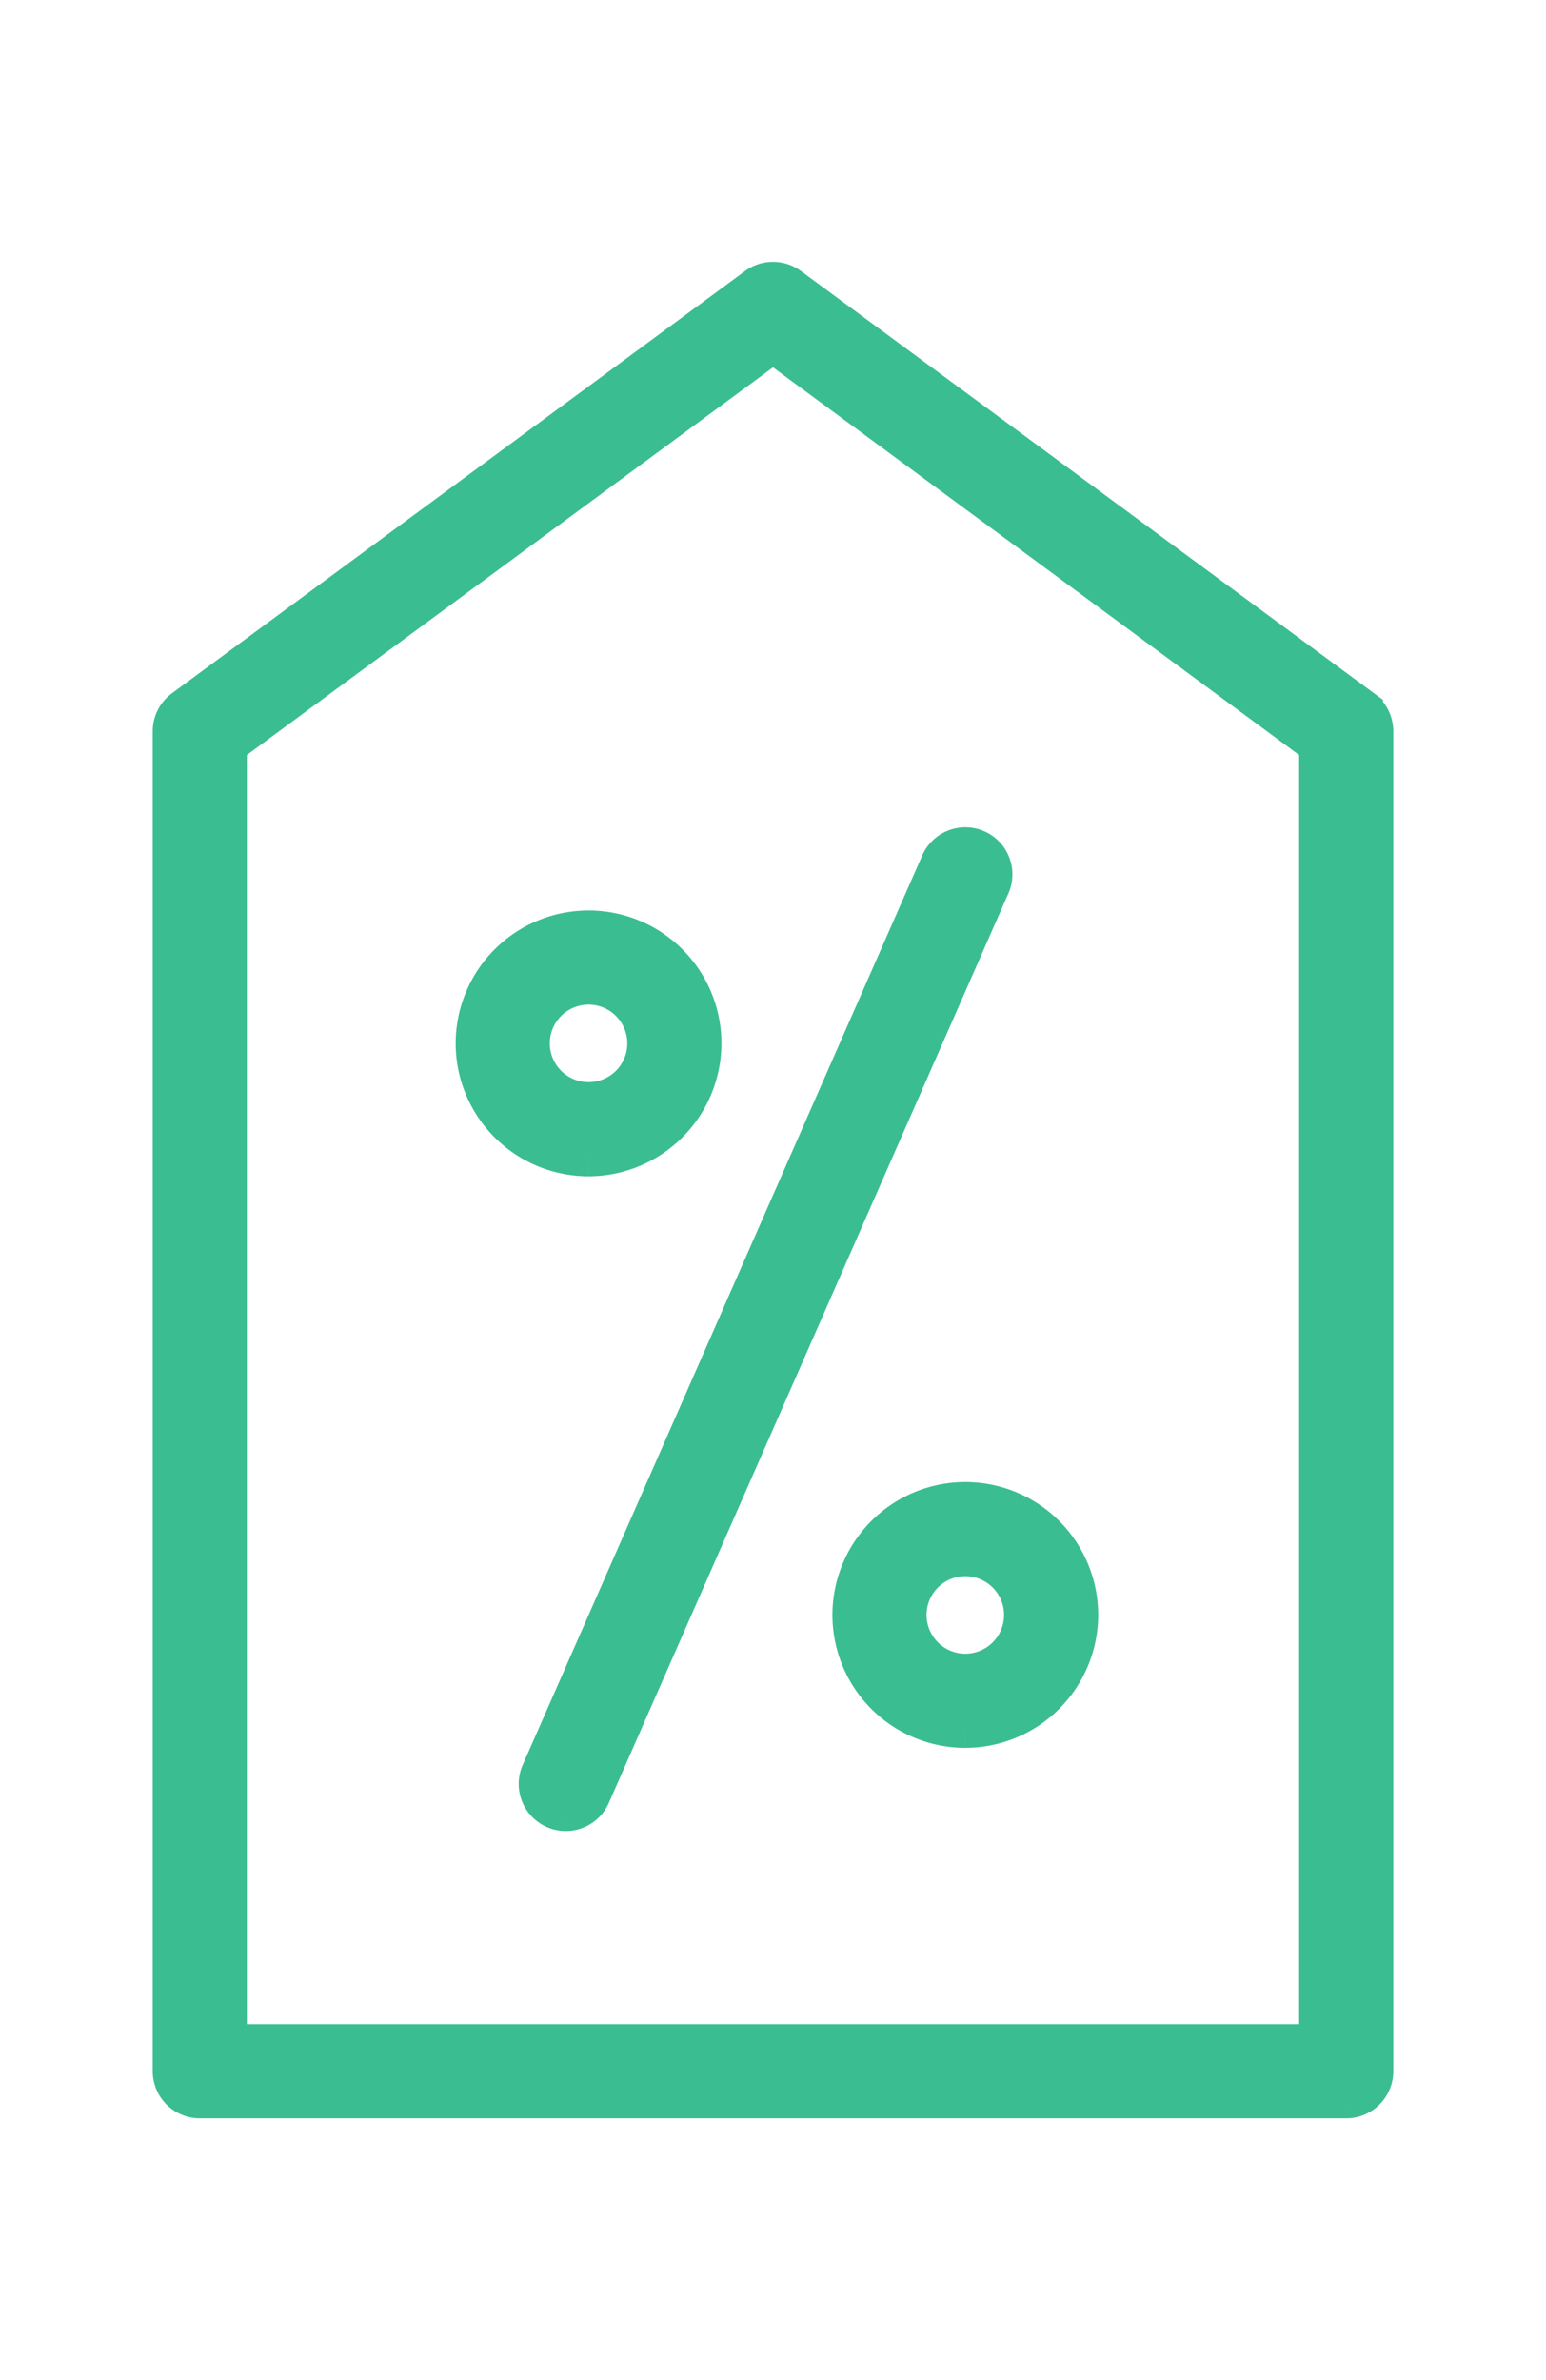<svg xmlns="http://www.w3.org/2000/svg" xmlns:xlink="http://www.w3.org/1999/xlink" width="70.855" height="109.069" viewBox="0 0 70.855 109.069">
  <defs>
    <clipPath id="clip-path">
      <rect id="Rectangle_497" data-name="Rectangle 497" width="70.855" height="109.07" transform="translate(-8 -13)" fill="#3bbd92" stroke="#3bbd92" stroke-width="2"/>
    </clipPath>
  </defs>
  <g id="Group_1157" data-name="Group 1157" transform="translate(8 13)">
    <g id="Group_1157-2" data-name="Group 1157" clip-path="url(#clip-path)">
      <path id="Path_1613" data-name="Path 1613" d="M89.085,189.984a5.09,5.09,0,1,1,5.09-5.09,5.1,5.1,0,0,1-5.09,5.09m0-7.867a2.776,2.776,0,1,0,2.776,2.776,2.779,2.779,0,0,0-2.776-2.776" transform="translate(-70.111 -150.082)" fill="#3bbd92" stroke="#3bbd92" stroke-width="2"/>
      <path id="Path_1614" data-name="Path 1614" d="M102.622,200.74a1.158,1.158,0,0,1-1.059-1.623l18.313-41.68a1.157,1.157,0,0,1,2.119.931l-18.313,41.68a1.157,1.157,0,0,1-1.06.692" transform="translate(-84.693 -130.836)" fill="#3bbd92" stroke="#3bbd92" stroke-width="2"/>
      <path id="Path_1615" data-name="Path 1615" d="M193.549,348.435a5.09,5.09,0,1,1,5.09-5.09,5.1,5.1,0,0,1-5.09,5.09m0-7.867a2.776,2.776,0,1,0,2.776,2.776,2.779,2.779,0,0,0-2.776-2.776" transform="translate(-157.308 -282.342)" fill="#3bbd92" stroke="#3bbd92" stroke-width="2"/>
      <path id="Path_1616" data-name="Path 1616" d="M53.7,83.07H1.157A1.157,1.157,0,0,1,0,81.913V20.508a1.157,1.157,0,0,1,.471-.932L26.737.226A1.139,1.139,0,0,1,27.428,0h.005a1.152,1.152,0,0,1,.685.226l26.267,19.35a1.157,1.157,0,0,1,.471.932V81.913A1.157,1.157,0,0,1,53.7,83.07M2.314,80.756H52.541V21.092L27.428,2.591,2.314,21.092Z" transform="translate(0 0)" fill="#3bbd92" stroke="#3bbd92" stroke-width="2"/>
    </g>
  </g>
</svg>
